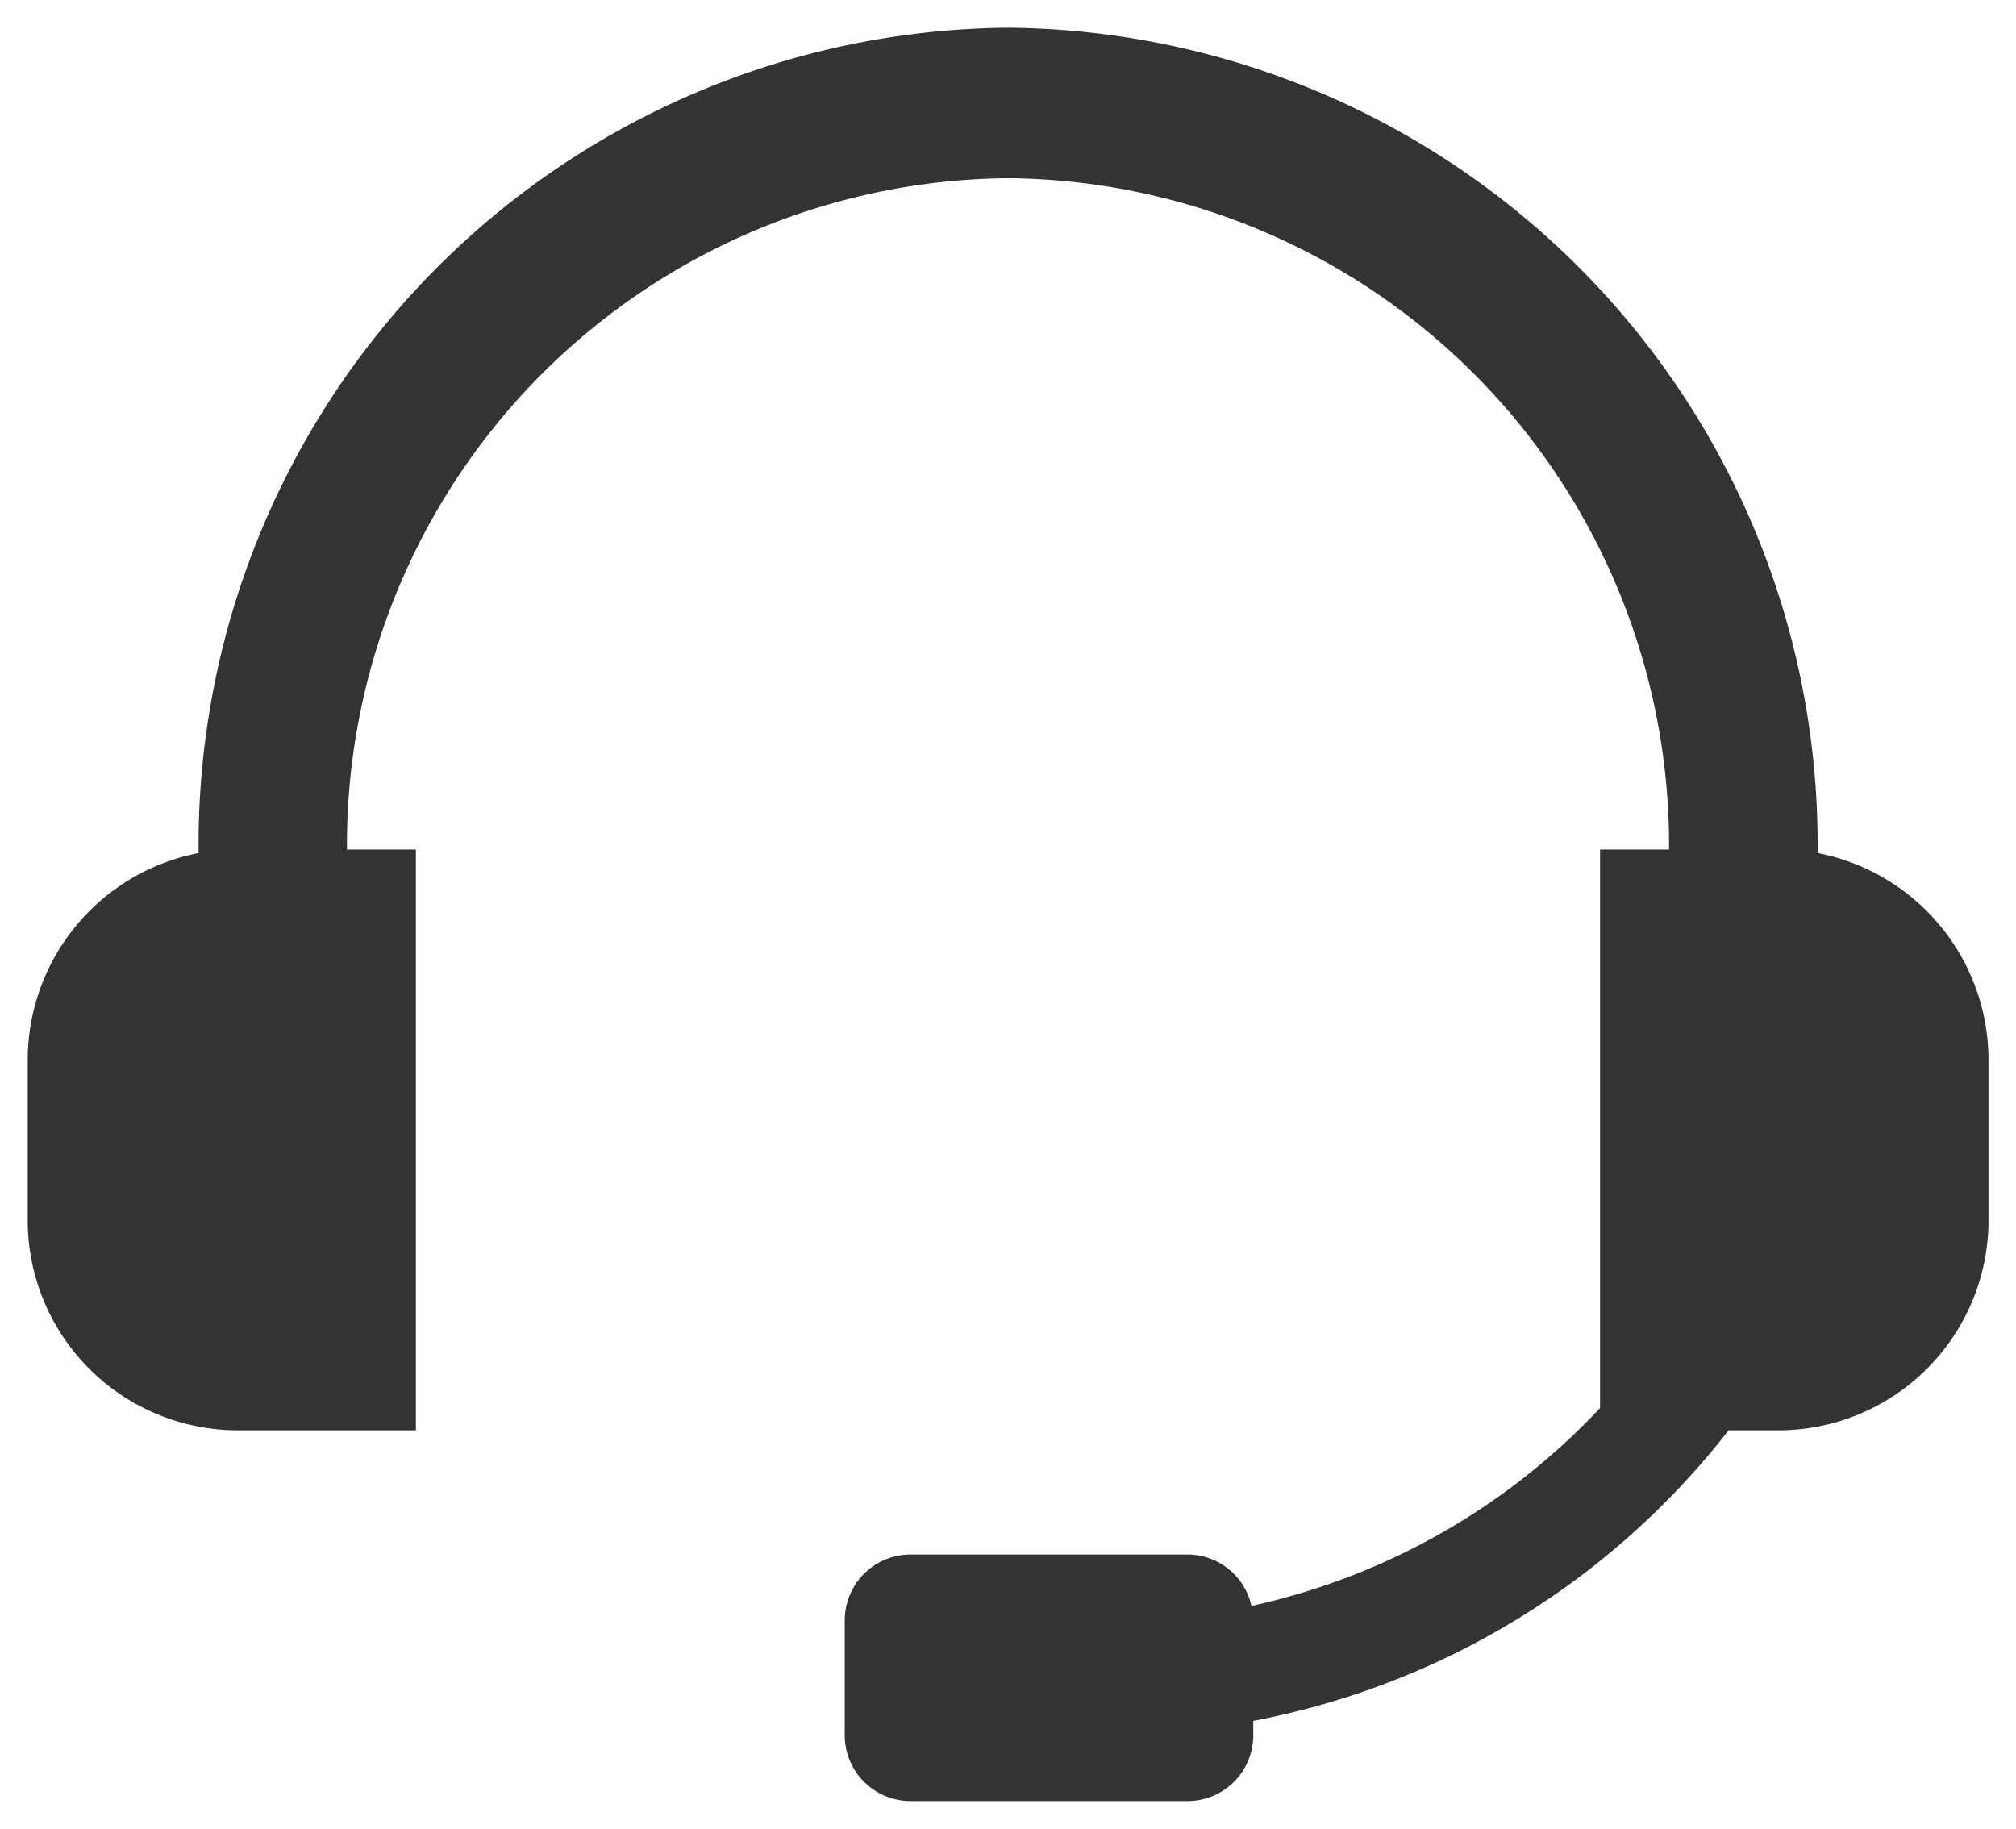 <?xml version="1.0"?>
<svg xmlns="http://www.w3.org/2000/svg" width="36.38" height="32.999" viewBox="0 0 36.38 32.999">
  <path id="&#x5408;&#x4F53;_1" data-name="&#x5408;&#x4F53; 1" d="M-138.076,78a1.188,1.188,0,0,1-1.18-1.2V74.751a1.188,1.188,0,0,1,1.18-1.2h5.01a1.183,1.183,0,0,1,1.149.928,12.207,12.207,0,0,0,6.291-3.571V60.83h1.245a12.037,12.037,0,0,0-11.929-12.115A12.036,12.036,0,0,0-148.239,60.83h1.244V71.31h-3.241A3.793,3.793,0,0,1-154,67.489V64.651a3.807,3.807,0,0,1,3.084-3.758V60.83A14.735,14.735,0,0,1-136.311,46,14.736,14.736,0,0,1-121.7,60.83v.063a3.807,3.807,0,0,1,3.084,3.758v2.838a3.793,3.793,0,0,1-3.766,3.821h-.924a14.226,14.226,0,0,1-8.578,5.243V76.8a1.187,1.187,0,0,1-1.178,1.2Z" transform="translate(154.5 -45.5)" fill="#333" stroke="rgba(0,0,0,0)" stroke-miterlimit="10" stroke-width="1"/>
</svg>
